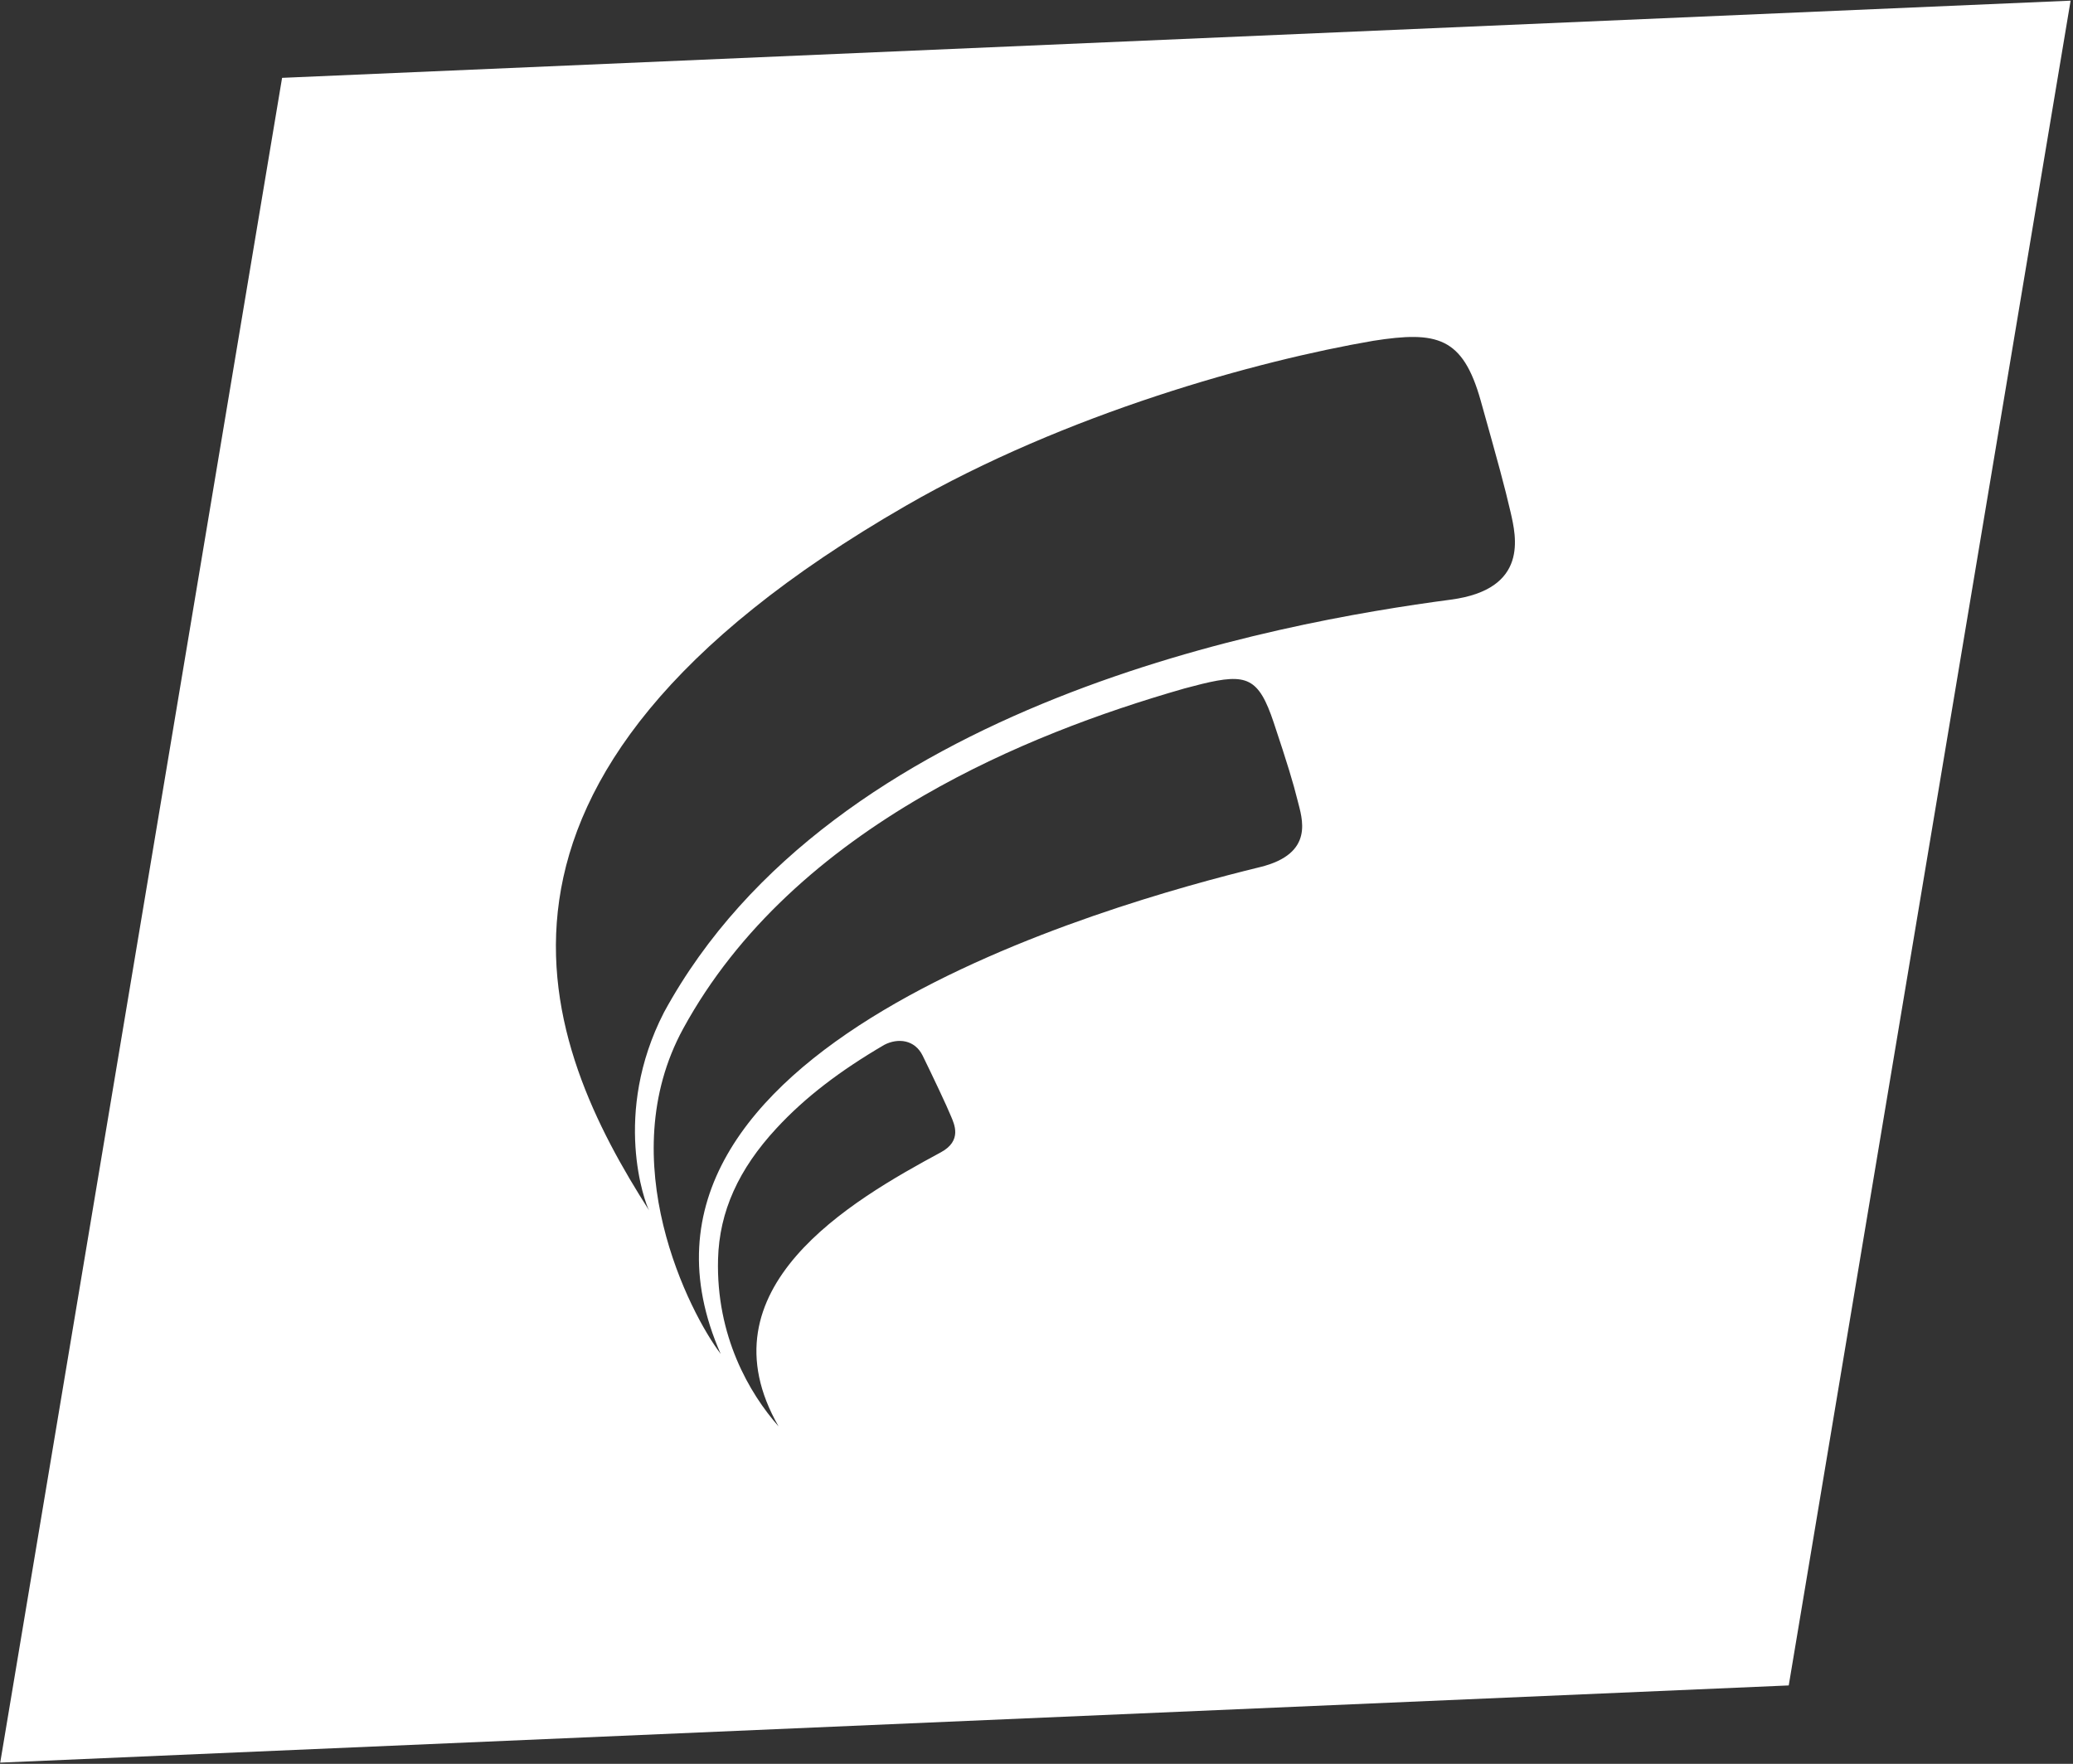<svg xmlns="http://www.w3.org/2000/svg" xmlns:xlink="http://www.w3.org/1999/xlink" xmlns:serif="http://www.serif.com/" width="100%" height="100%" viewBox="0 0 556 473" xml:space="preserve" style="fill-rule:evenodd;clip-rule:evenodd;stroke-linejoin:round;stroke-miterlimit:2;"><rect x="0" y="0" width="556" height="473" fill="#333333" stroke="none"/>    <g transform="matrix(1,0,0,1,-5844.96,-1387.45)">        <g transform="matrix(1,0,0,1,-7793.79,-2922.38)">            <g transform="matrix(0.533,-0.023,-0.084,0.502,13852,3508.43)">                <g id="Logo">                    <g>                        <path d="M900,1638L900,2538L0,2538L0,1638L900,1638ZM407.622,2179.04C402.282,2170.21 393.565,2168.79 387.214,2172.32C367.192,2185.1 351.702,2198.5 339.635,2214.75C323.989,2235.77 317.748,2258.1 321.146,2283.73C326.633,2325.09 348.385,2356.68 366.016,2375.16C314.24,2299.15 383.432,2255.52 425.022,2231.45C434.992,2225.69 429.356,2216.47 427.204,2212.45C424.349,2207.03 414.115,2189.74 407.622,2179.04ZM282.062,2255.93C279.455,2252.1 254.96,2203.09 272.827,2149.68C332.228,1986.55 551.375,1954.16 636.673,1945.91C675.356,1942.14 664.426,1913.49 659.501,1900.18C654.175,1885.9 649.365,1874.16 634.897,1839.47C620.412,1804.77 606.82,1800.94 575.387,1804.83C518.561,1812.79 425.925,1836.66 352.422,1882.75C133.764,2019.85 215.282,2165.61 282.062,2255.93ZM557.339,2008.02C545.853,1983.32 539.461,1980.68 517.519,1985.51C516.195,1985.84 510.564,1987.18 509.18,1987.51C488.904,1993.01 468.078,1999.71 447.559,2008.03C426.321,2016.62 405.561,2026.87 386.164,2039.05C340.983,2067.42 303.19,2106.24 283.945,2158.88C258.652,2228.12 311.291,2312.12 330.522,2334.8C236.835,2168.05 489.13,2101.76 562.616,2085.39C589.399,2079.41 579.738,2060.07 576.04,2050.49C572.328,2040.88 567.61,2030.1 557.339,2008.02Z" style="fill:white;"></path>                    </g>                </g>            </g>        </g>    </g></svg>